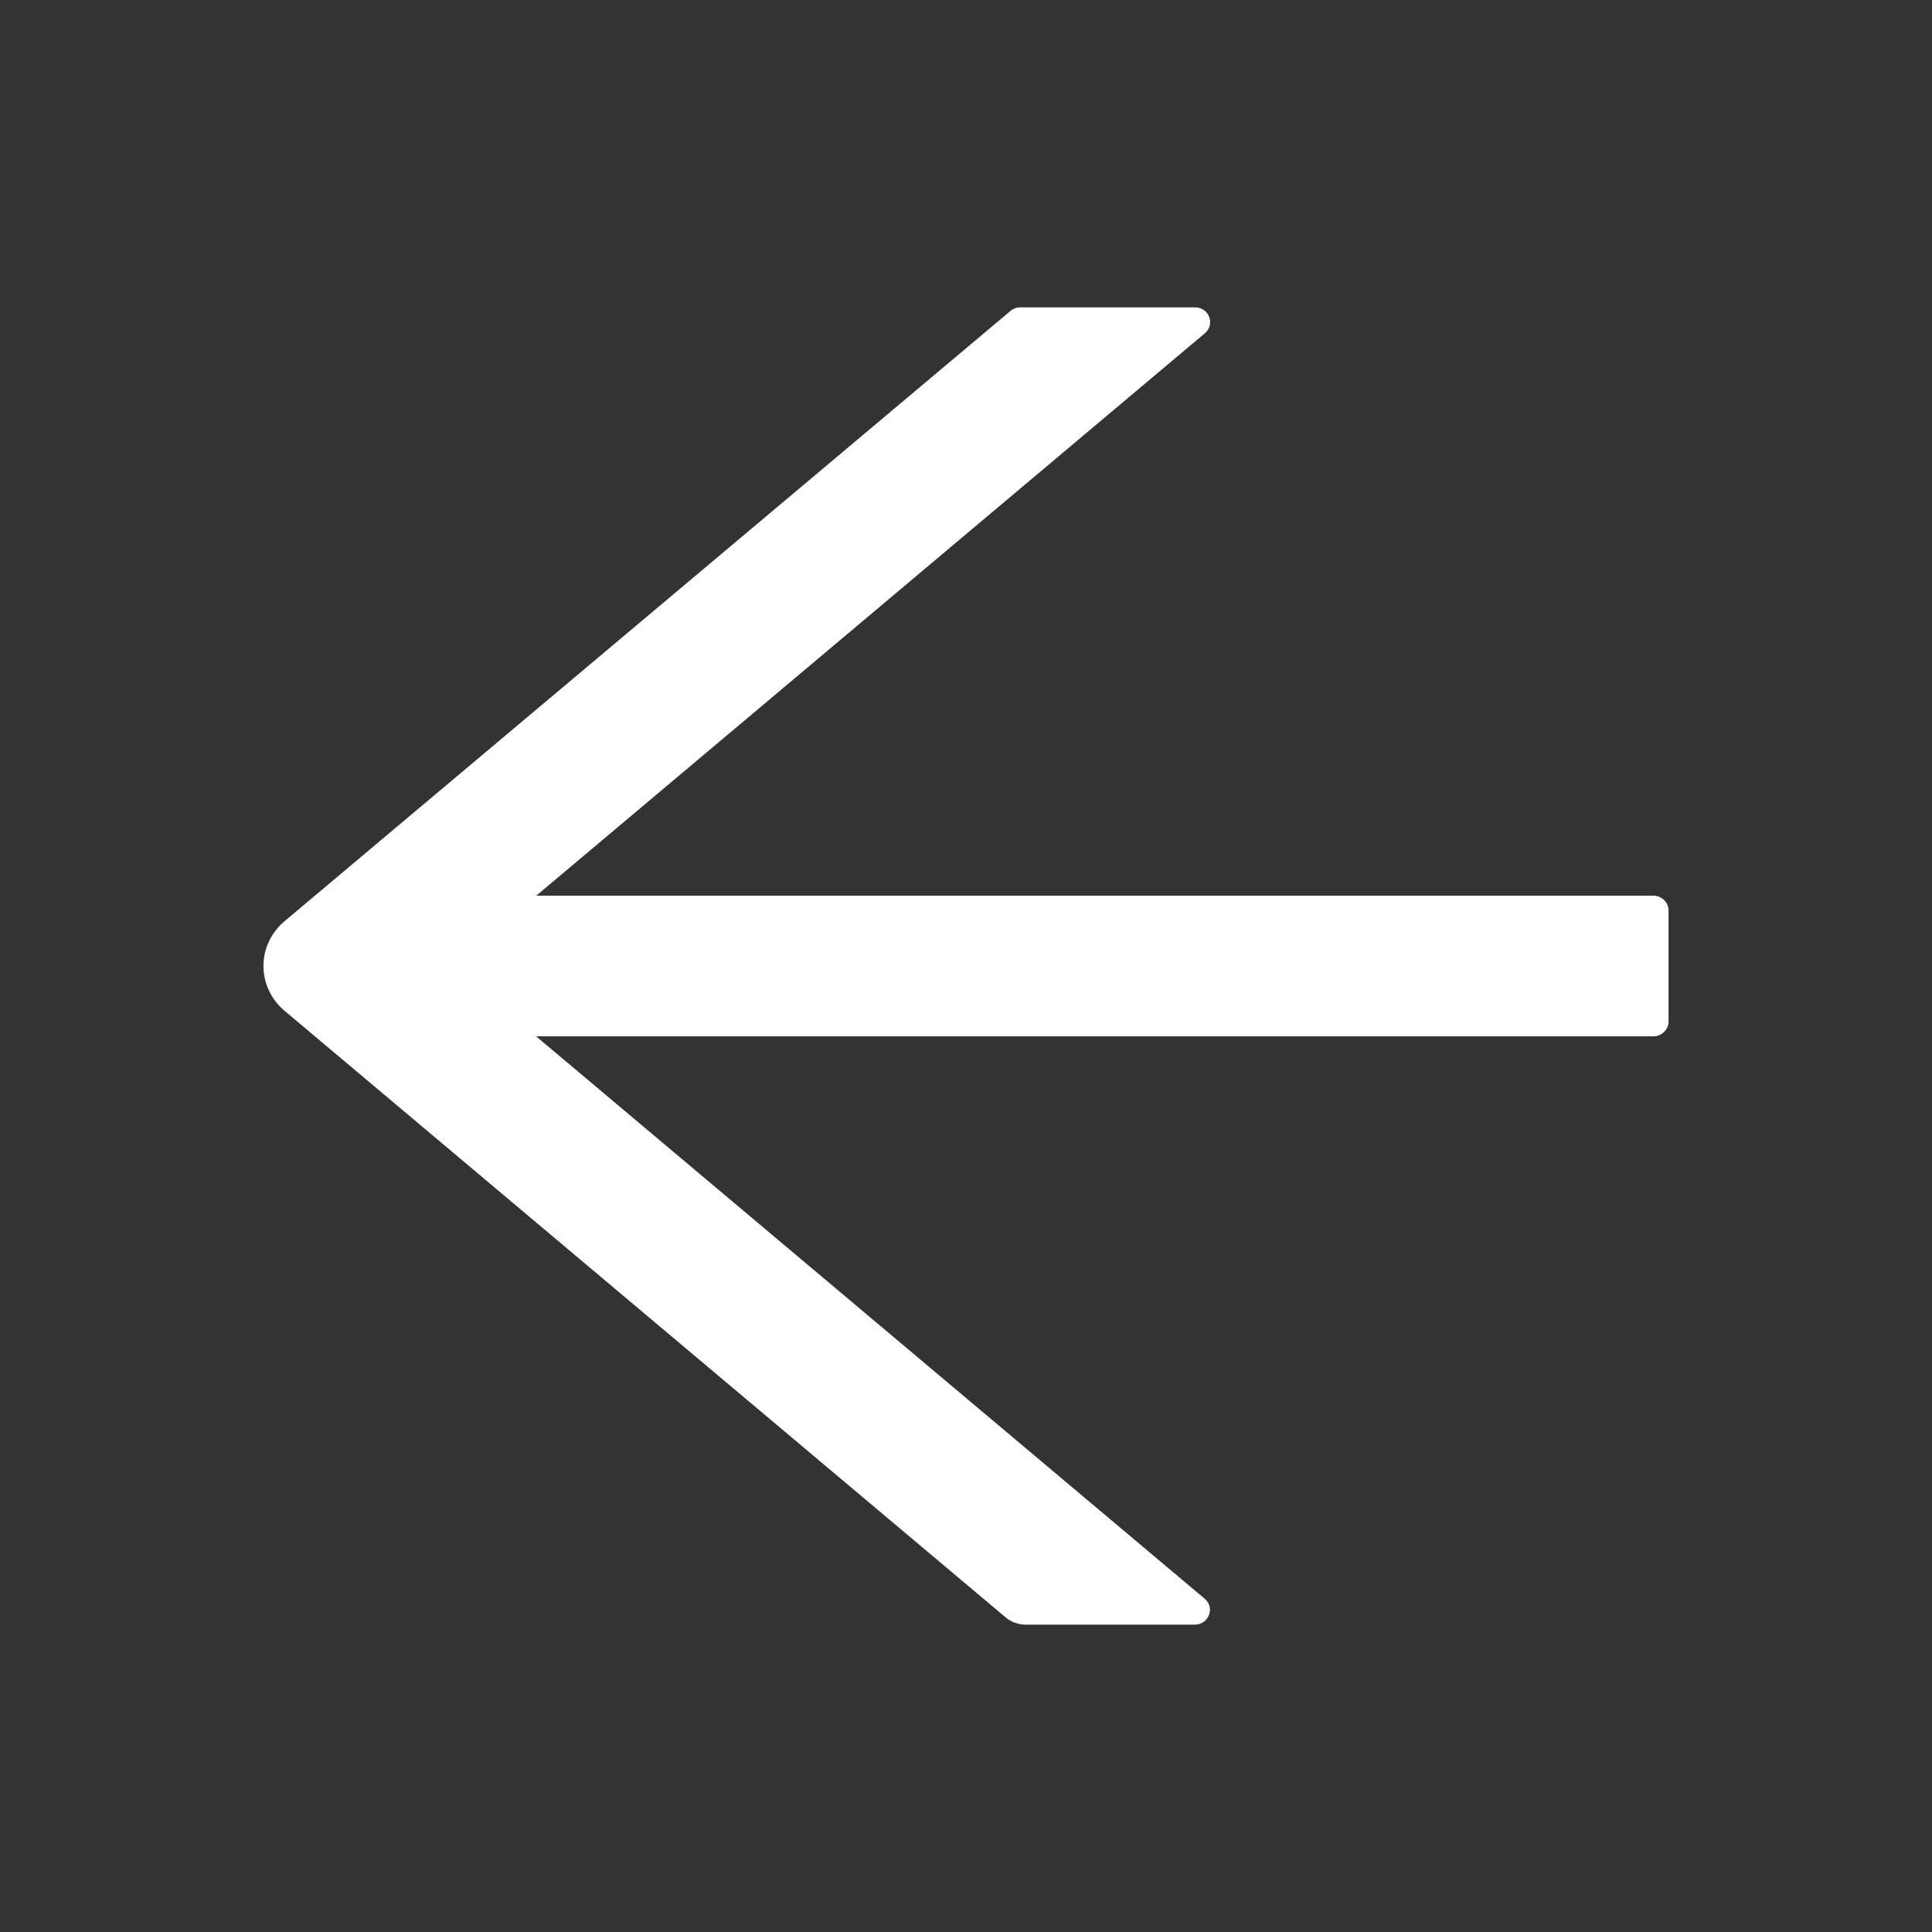 <svg width="22" height="22" viewBox="0 0 22 22" fill="none" xmlns="http://www.w3.org/2000/svg">
<rect x="0" y="0" width="22" height="22" fill="#333333" stroke="none"/>
<path d="M3.24 11.51L11.452 18.418C11.515 18.471 11.596 18.5 11.681 18.5L13.604 18.5C13.765 18.5 13.839 18.306 13.718 18.205L6.105 11.801L18.826 11.801C18.922 11.801 19 11.725 19 11.632L19 10.368C19 10.275 18.922 10.199 18.826 10.199L6.107 10.199L13.72 3.795C13.841 3.692 13.768 3.5 13.607 3.5L11.618 3.5C11.576 3.5 11.535 3.515 11.505 3.542L3.24 10.49C3.164 10.554 3.104 10.632 3.063 10.72C3.021 10.808 3 10.903 3 11C3 11.097 3.021 11.192 3.063 11.28C3.104 11.368 3.164 11.446 3.24 11.51V11.51Z" fill="white"/>
</svg>
